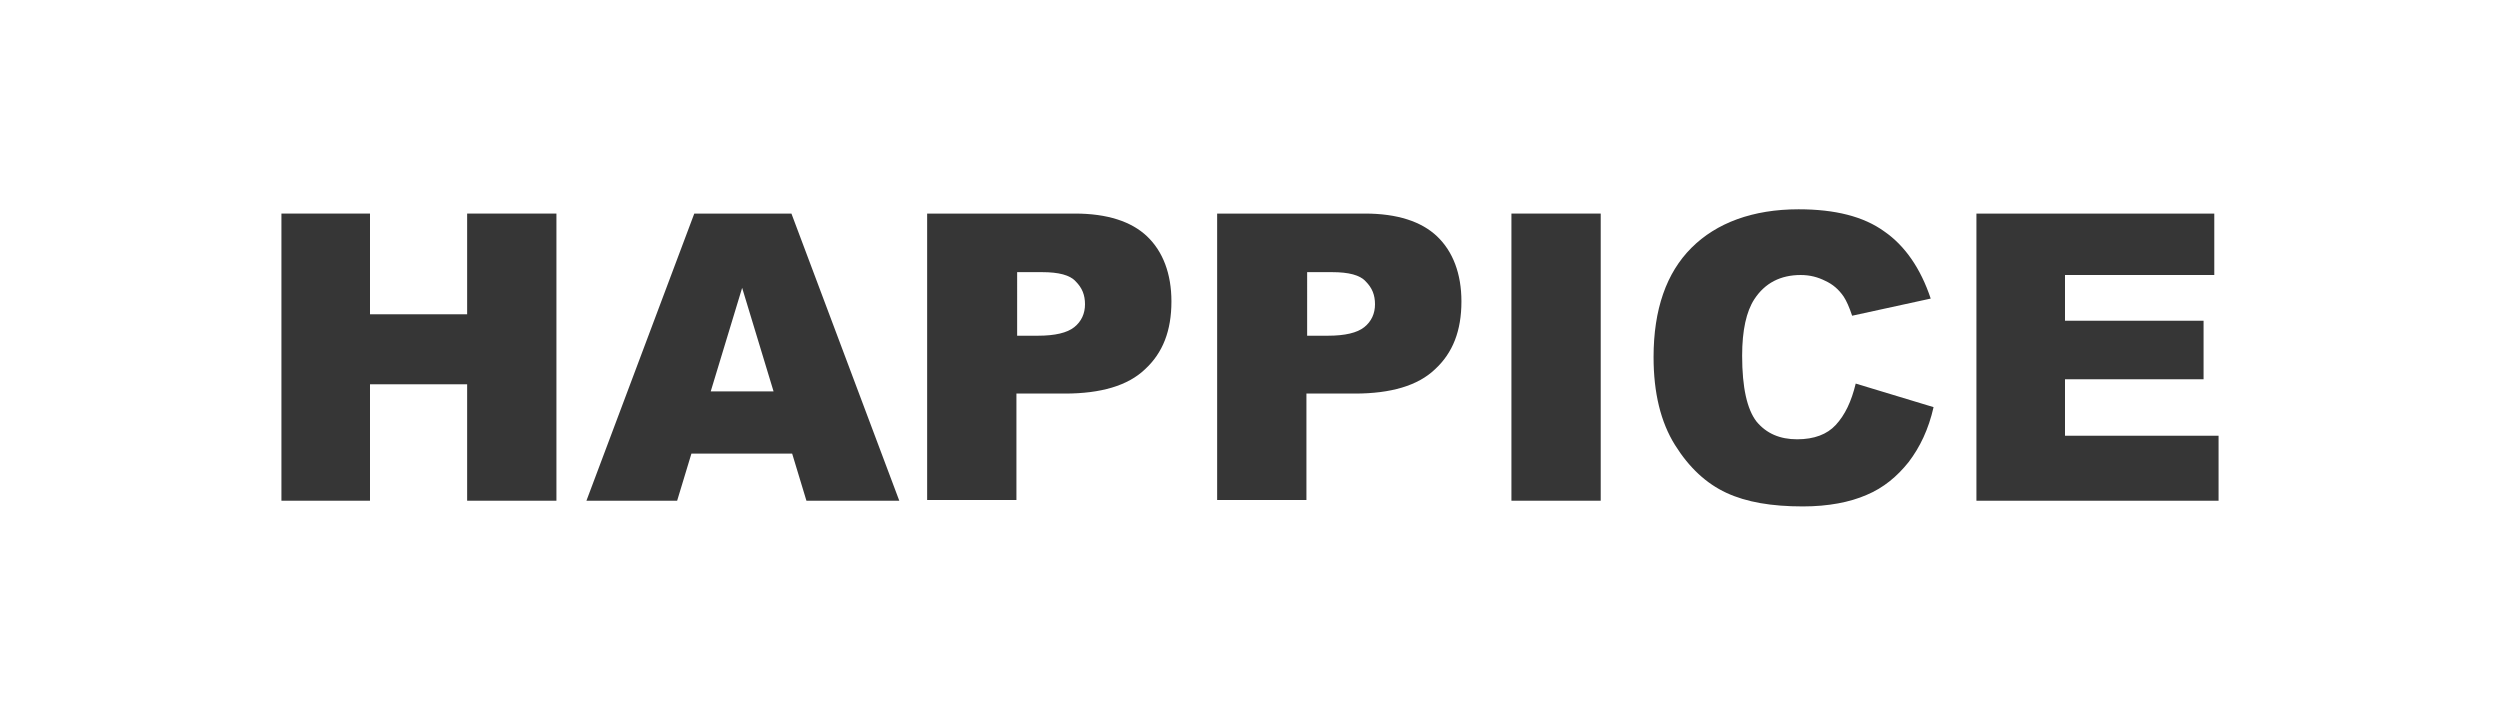 <svg xmlns="http://www.w3.org/2000/svg" xmlns:xlink="http://www.w3.org/1999/xlink" id="&#x30EC;&#x30A4;&#x30E4;&#x30FC;_1" x="0px" y="0px" viewBox="0 0 350 100" style="enable-background:new 0 0 350 100;" xml:space="preserve"><style type="text/css">	.st0{fill:#363636;}</style><g>	<path class="st0" d="M39.4,29.9h12.4V44h13.6V29.9h12.5v40.2H65.4V53.8H51.8v16.3H39.4V29.9z"></path>	<path class="st0" d="M110.9,63.5H96.8l-2,6.6H82.1l15.1-40.2h13.6l15.1,40.2h-13L110.9,63.5z M108.3,54.8l-4.4-14.5l-4.4,14.5   H108.3z"></path>	<path class="st0" d="M129.8,29.9h20.7c4.5,0,7.9,1.1,10.1,3.2c2.2,2.1,3.4,5.2,3.4,9.1c0,4.1-1.2,7.2-3.7,9.5   c-2.4,2.3-6.2,3.4-11.2,3.4h-6.8v14.9h-12.5V29.9z M142.3,47h3c2.4,0,4.1-0.4,5.1-1.2c1-0.8,1.5-1.9,1.5-3.2c0-1.3-0.4-2.3-1.3-3.2   c-0.8-0.9-2.4-1.3-4.7-1.3h-3.5V47z"></path>	<path class="st0" d="M170.4,29.9h20.7c4.5,0,7.9,1.1,10.1,3.2c2.2,2.1,3.4,5.2,3.4,9.1c0,4.1-1.2,7.2-3.7,9.5   c-2.4,2.3-6.2,3.4-11.2,3.4h-6.8v14.9h-12.5V29.9z M182.9,47h3c2.4,0,4.1-0.4,5.1-1.2c1-0.8,1.5-1.9,1.5-3.2c0-1.3-0.4-2.3-1.3-3.2   c-0.8-0.9-2.4-1.3-4.7-1.3h-3.5V47z"></path>	<path class="st0" d="M211.6,29.9h12.5v40.2h-12.5V29.9z"></path>	<path class="st0" d="M259.8,53.7l10.9,3.3c-0.7,3.1-1.9,5.6-3.5,7.7c-1.6,2-3.5,3.6-5.9,4.6c-2.3,1-5.3,1.6-8.9,1.6   c-4.4,0-7.9-0.6-10.7-1.9s-5.2-3.5-7.2-6.7c-2-3.2-3-7.3-3-12.3c0-6.7,1.8-11.8,5.3-15.3s8.6-5.4,15-5.4c5.1,0,9.1,1,12,3.1   c2.9,2,5.1,5.2,6.5,9.4l-11,2.4c-0.4-1.2-0.8-2.1-1.2-2.7c-0.7-1-1.5-1.7-2.6-2.2c-1-0.5-2.1-0.8-3.4-0.8c-2.8,0-5,1.1-6.5,3.4   c-1.1,1.7-1.7,4.3-1.7,7.9c0,4.5,0.7,7.5,2,9.2c1.4,1.7,3.3,2.5,5.7,2.5c2.4,0,4.2-0.7,5.4-2C258.3,58.1,259.2,56.2,259.8,53.7z"></path>	<path class="st0" d="M276.7,29.9H310v8.6h-20.9v6.4h19.4v8.2h-19.4V61h21.5v9.1h-33.9V29.9z"></path></g><g></g><g></g><g></g><g></g><g></g><g></g><g></g><g></g><g></g><g></g><g></g><g></g><g></g><g></g><g></g></svg>